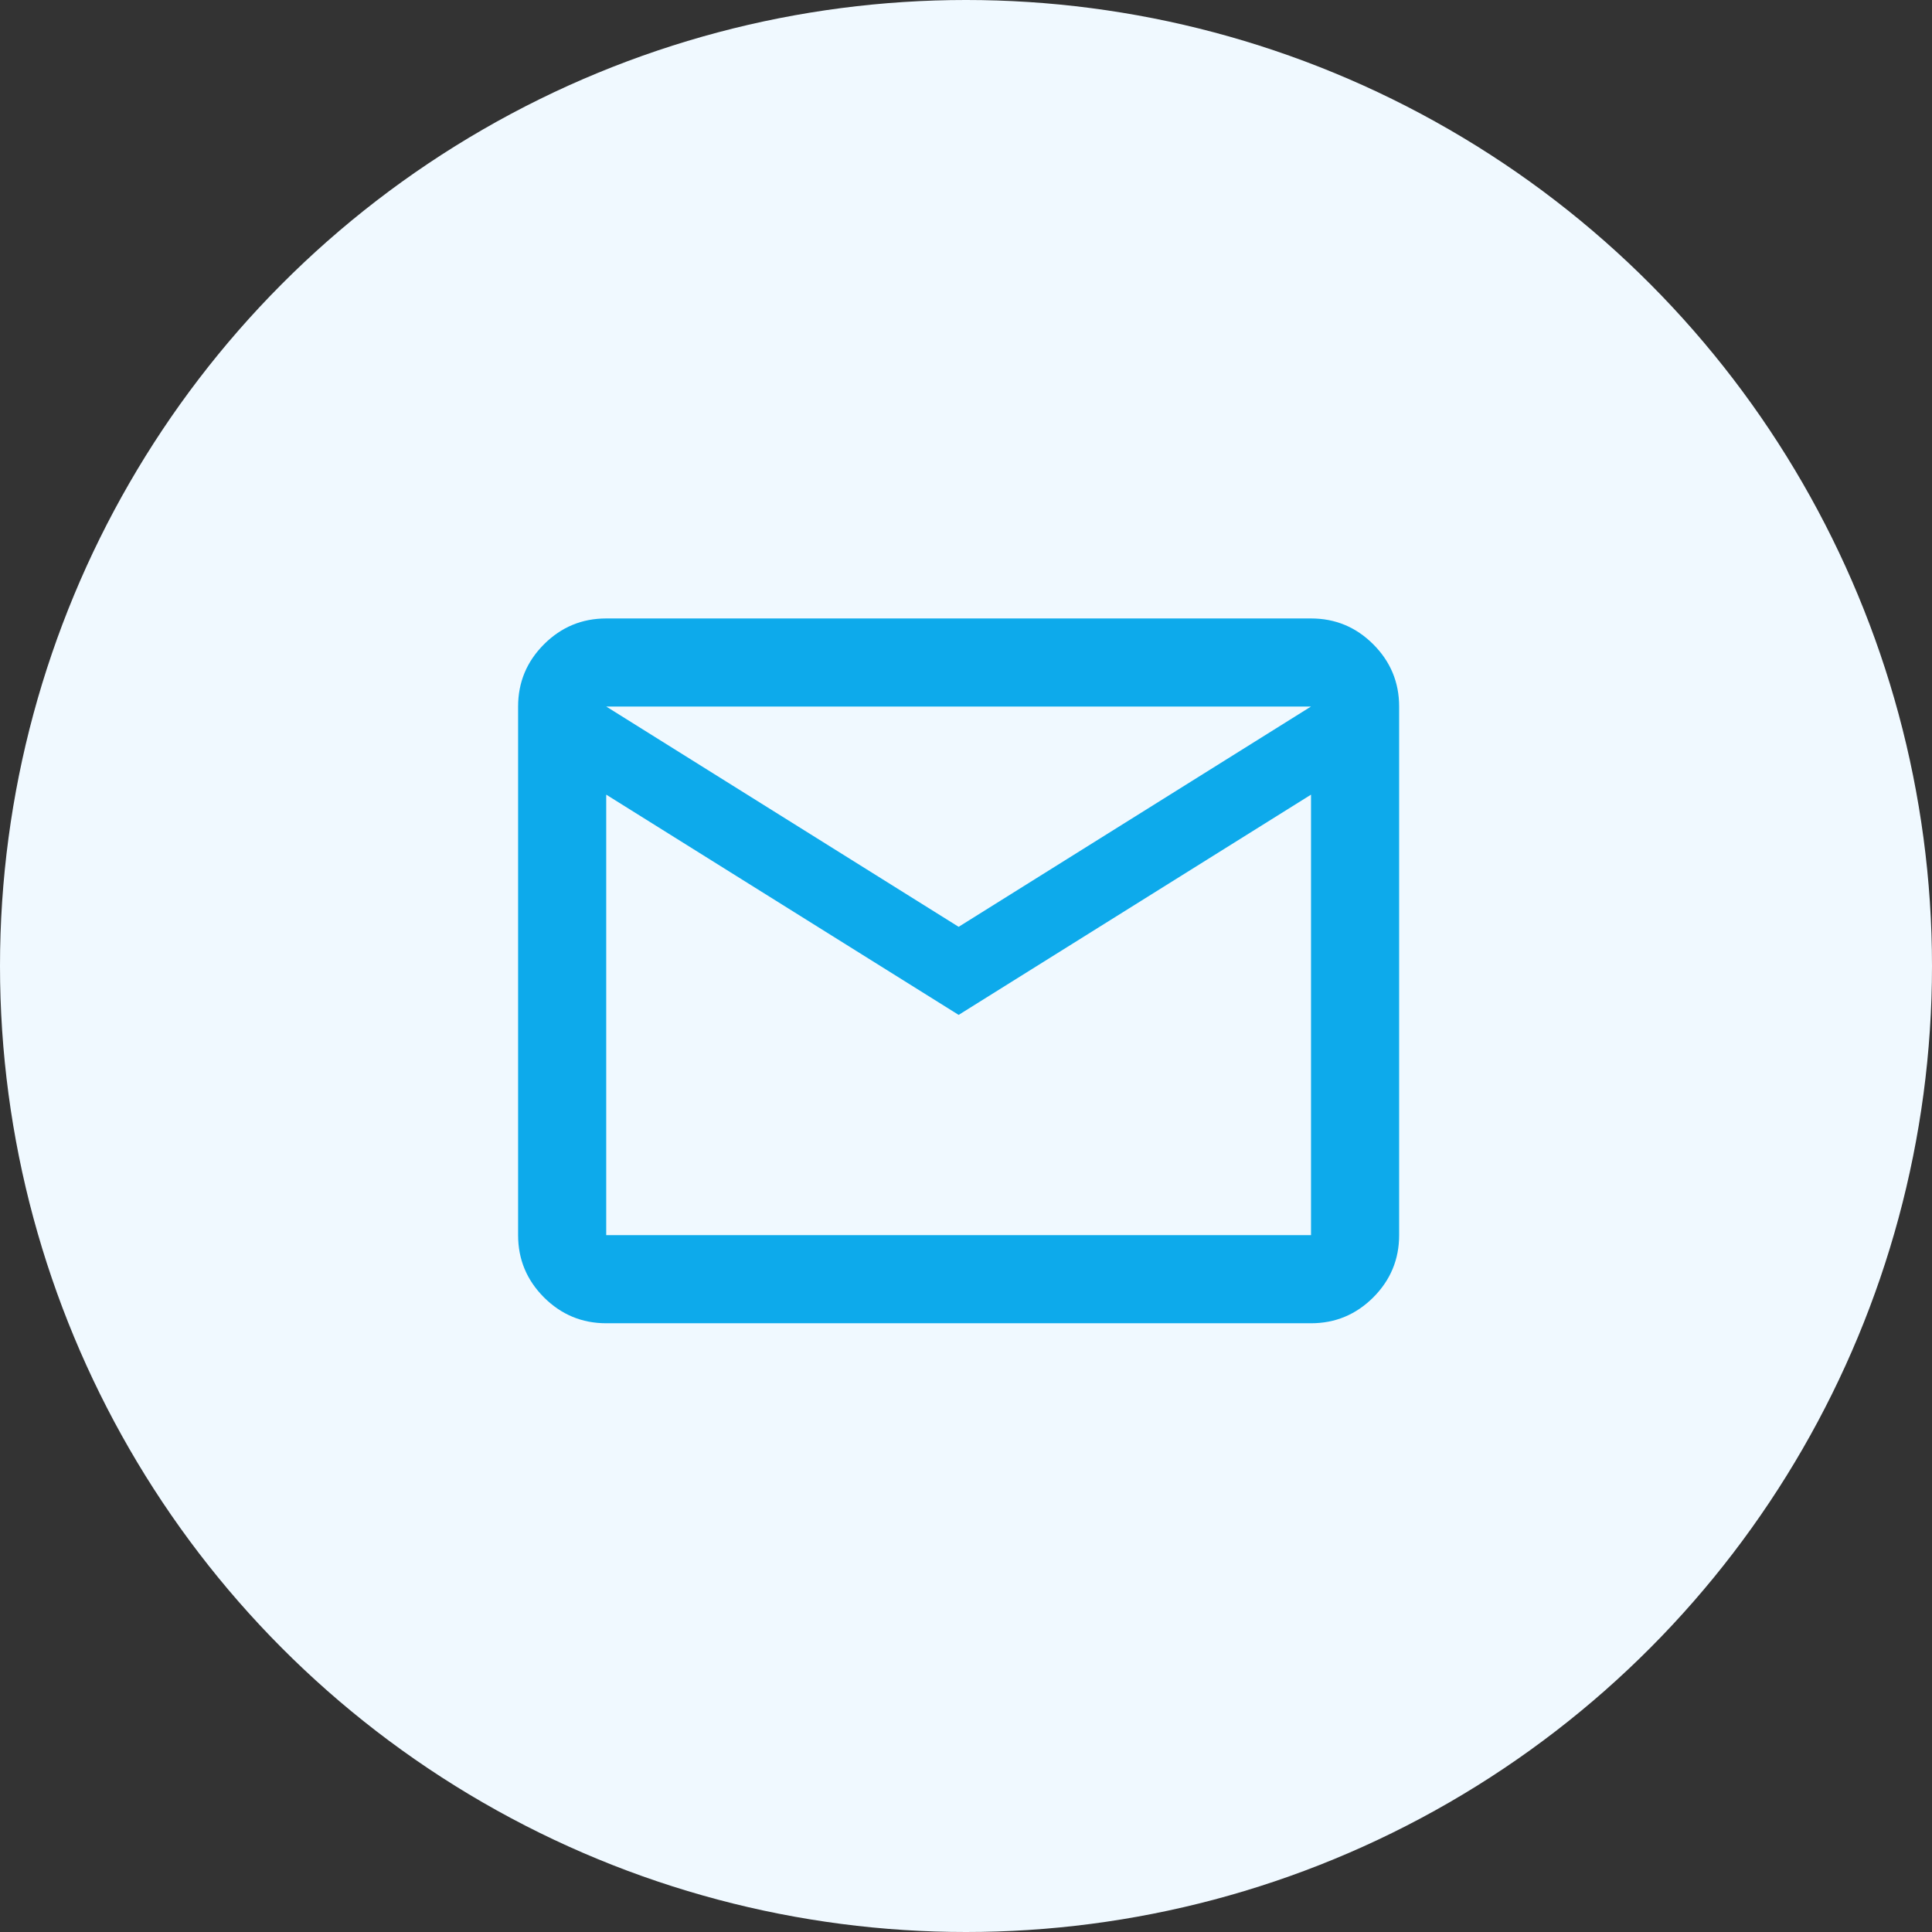<svg width="36" height="36" viewBox="0 0 36 36" fill="none" xmlns="http://www.w3.org/2000/svg">
<rect x="0" y="0" width="36" height="36" fill="#333333" stroke="none"/>
<circle cx="18" cy="18" r="18" fill="#F0F9FF"/>
<path d="M11.296 24.657C10.845 24.657 10.458 24.496 10.136 24.175C9.815 23.853 9.654 23.467 9.654 23.015V13.165C9.654 12.714 9.815 12.327 10.136 12.006C10.458 11.684 10.845 11.524 11.296 11.524H24.429C24.881 11.524 25.267 11.684 25.589 12.006C25.91 12.327 26.071 12.714 26.071 13.165V23.015C26.071 23.467 25.91 23.853 25.589 24.175C25.267 24.496 24.881 24.657 24.429 24.657H11.296ZM17.863 18.911L11.296 14.807V23.015H24.429V14.807L17.863 18.911ZM17.863 17.27L24.429 13.165H11.296L17.863 17.27ZM11.296 14.807V13.165V23.015V14.807Z" fill="#0DAAEB"/>
</svg>

